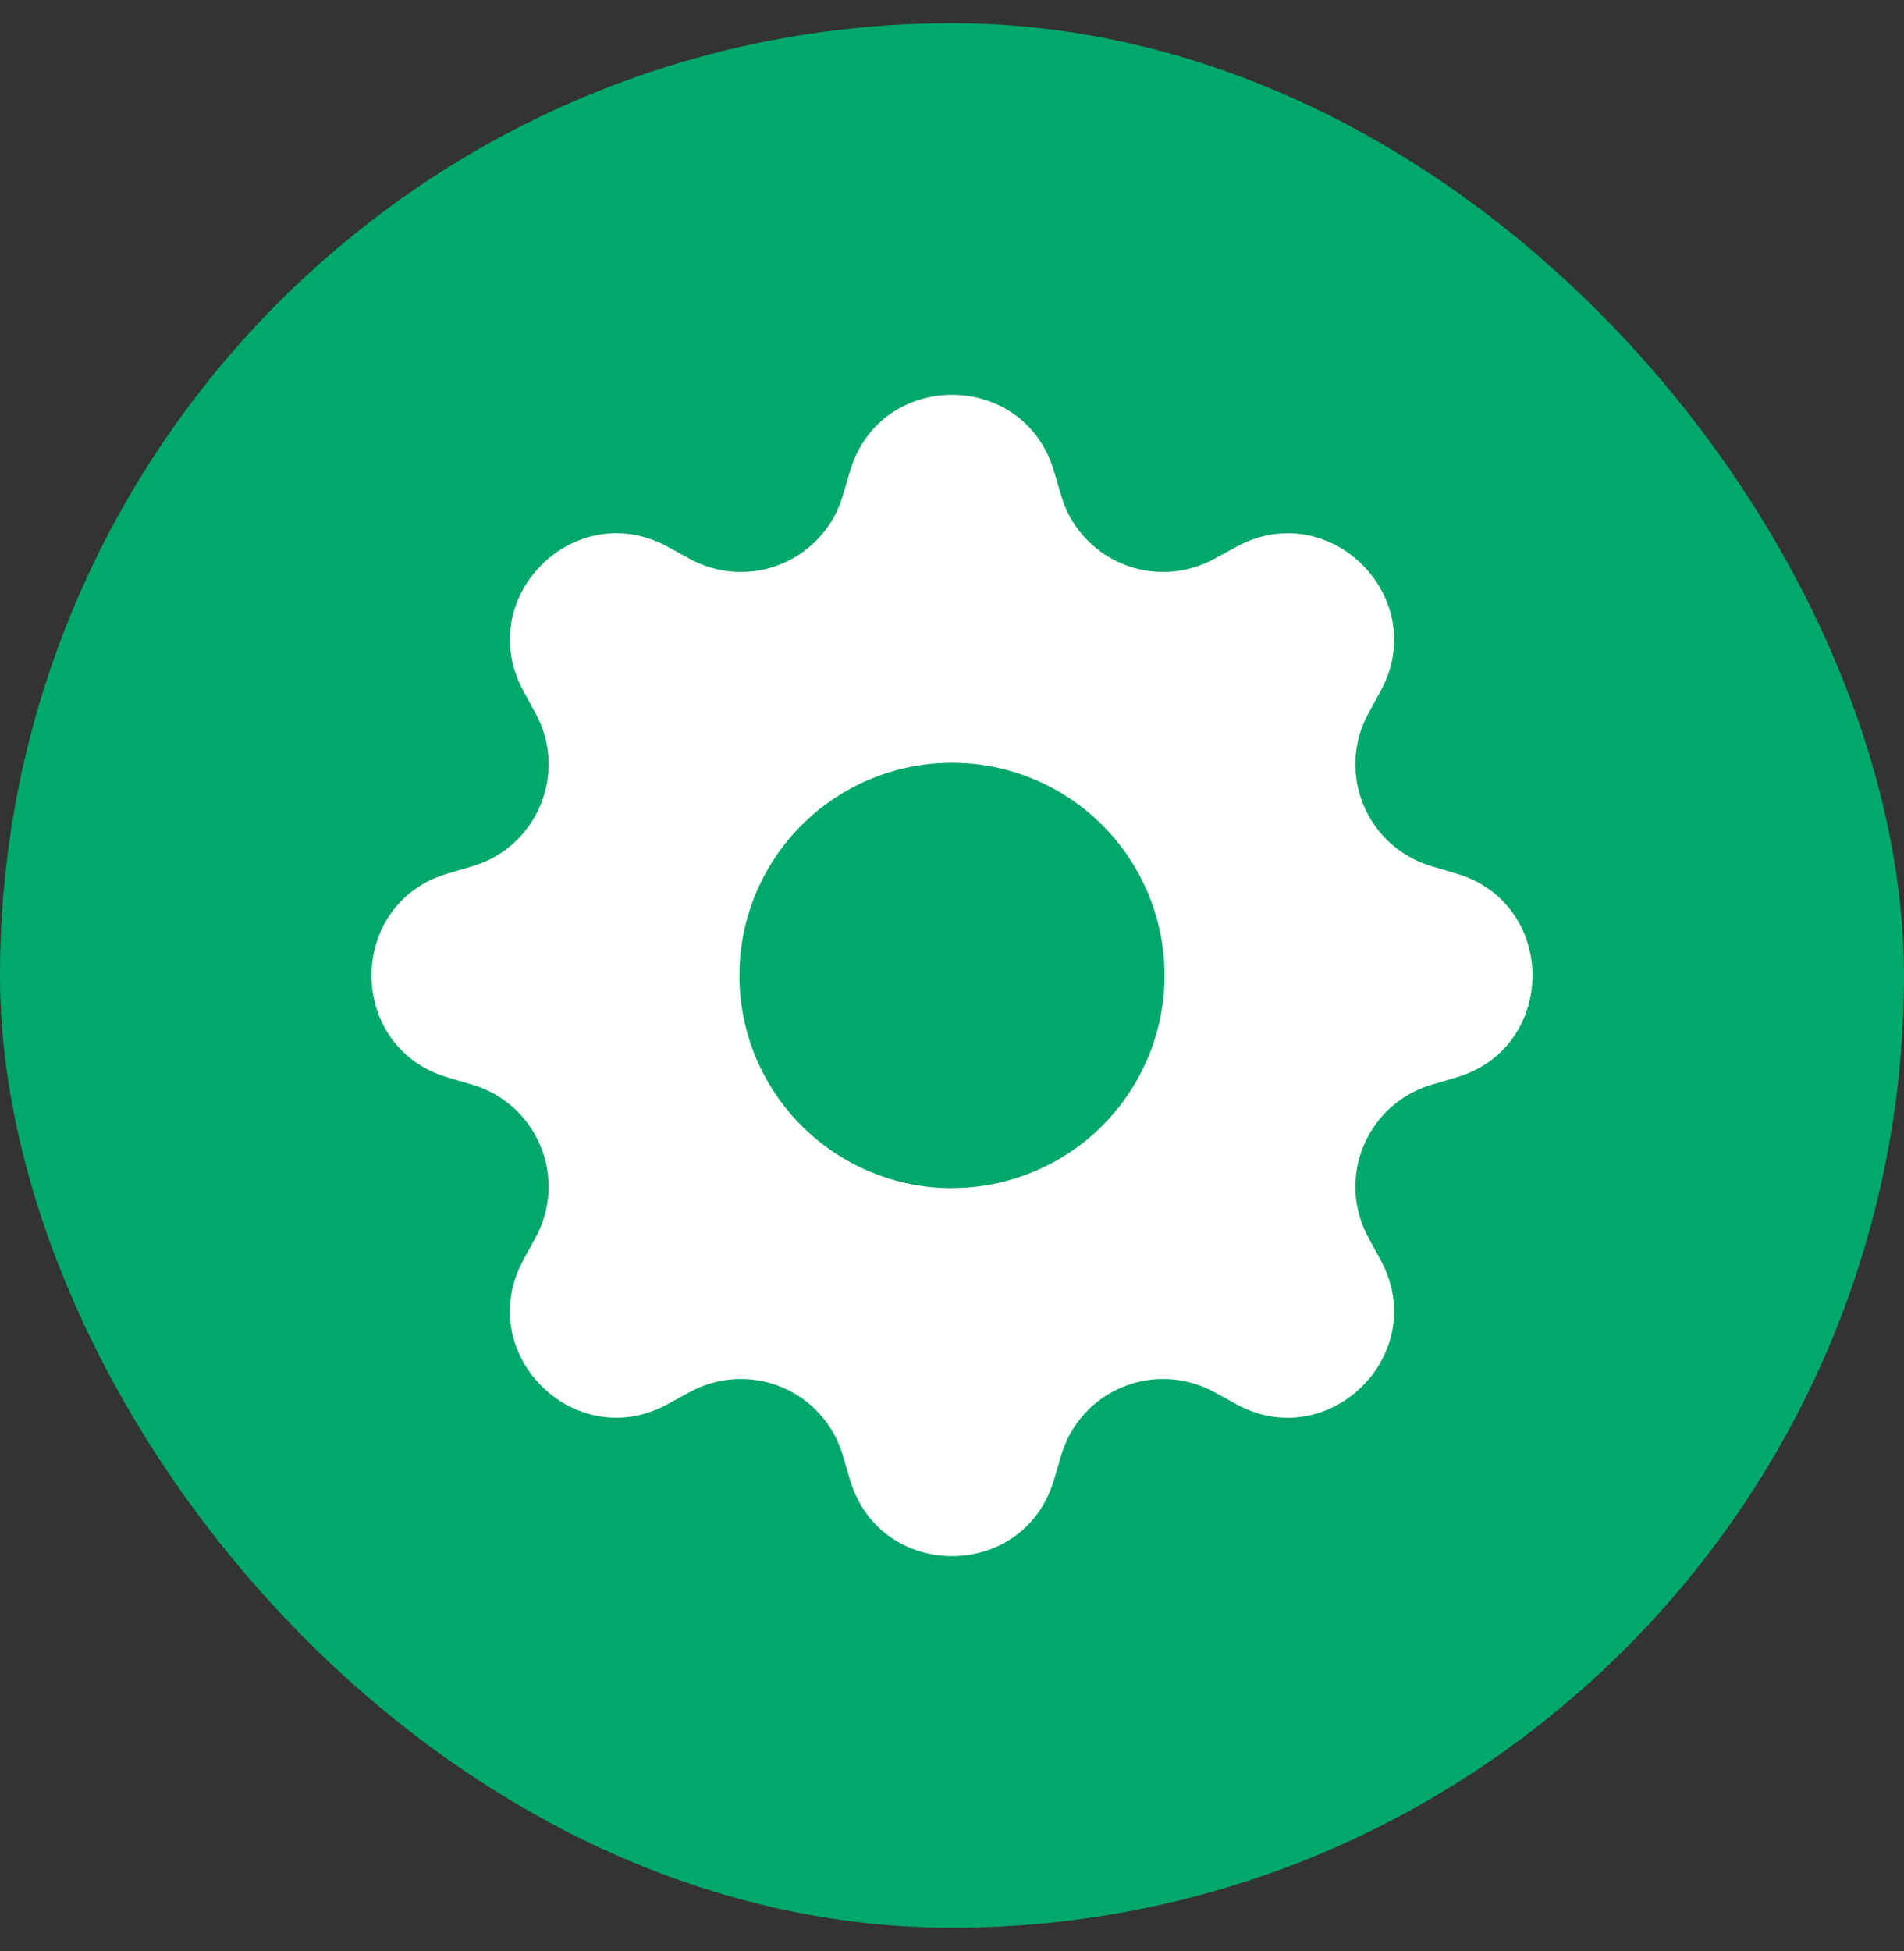 <?xml version="1.0" encoding="UTF-8"?>
<svg xmlns="http://www.w3.org/2000/svg" width="41" height="42" viewBox="0 0 41 42" fill="none">
  <rect x="0" y="0" width="41" height="42" fill="#333333" stroke="none"/>
  <rect y="0.5" width="41" height="41" rx="20.5" fill="#00A86B"></rect>
  <path d="M22.695 10.141C22.05 7.953 18.95 7.953 18.305 10.141L18.148 10.672C18.052 10.999 17.884 11.301 17.655 11.555C17.427 11.809 17.145 12.008 16.829 12.139C16.514 12.27 16.174 12.328 15.833 12.31C15.492 12.292 15.159 12.198 14.859 12.034L14.375 11.769C12.37 10.678 10.178 12.87 11.27 14.873L11.534 15.359C12.231 16.641 11.57 18.236 10.172 18.648L9.641 18.805C7.453 19.45 7.453 22.55 9.641 23.195L10.172 23.352C10.499 23.448 10.801 23.616 11.055 23.845C11.309 24.073 11.508 24.355 11.639 24.671C11.77 24.986 11.828 25.326 11.81 25.667C11.792 26.008 11.698 26.341 11.534 26.641L11.269 27.125C10.178 29.13 12.37 31.322 14.373 30.23L14.859 29.966C15.159 29.802 15.492 29.708 15.833 29.69C16.174 29.672 16.514 29.73 16.829 29.861C17.145 29.991 17.427 30.191 17.655 30.445C17.884 30.699 18.052 31.001 18.148 31.328L18.305 31.859C18.95 34.047 22.05 34.047 22.695 31.859L22.852 31.328C22.948 31.001 23.116 30.699 23.345 30.445C23.573 30.191 23.855 29.991 24.171 29.861C24.486 29.73 24.826 29.672 25.167 29.69C25.508 29.708 25.841 29.802 26.141 29.966L26.625 30.231C28.63 31.322 30.822 29.13 29.73 27.127L29.466 26.641C29.302 26.341 29.208 26.008 29.19 25.667C29.172 25.326 29.23 24.986 29.361 24.671C29.491 24.355 29.691 24.073 29.945 23.845C30.199 23.616 30.501 23.448 30.828 23.352L31.359 23.195C33.547 22.55 33.547 19.45 31.359 18.805L30.828 18.648C30.501 18.552 30.199 18.384 29.945 18.155C29.691 17.927 29.491 17.645 29.361 17.329C29.23 17.014 29.172 16.674 29.19 16.333C29.208 15.992 29.302 15.659 29.466 15.359L29.731 14.875C30.822 12.87 28.63 10.678 26.627 11.77L26.141 12.034C25.841 12.198 25.508 12.292 25.167 12.31C24.826 12.328 24.486 12.27 24.171 12.139C23.855 12.008 23.573 11.809 23.345 11.555C23.116 11.301 22.948 10.999 22.852 10.672L22.695 10.141ZM20.5 25.578C19.286 25.578 18.121 25.096 17.263 24.237C16.404 23.379 15.922 22.214 15.922 21C15.922 19.786 16.404 18.621 17.263 17.763C18.121 16.904 19.286 16.422 20.5 16.422C21.714 16.422 22.878 16.904 23.736 17.762C24.594 18.621 25.077 19.785 25.077 20.998C25.077 22.212 24.594 23.376 23.736 24.235C22.878 25.093 21.714 25.575 20.5 25.575V25.578Z" fill="white"></path>
</svg>
